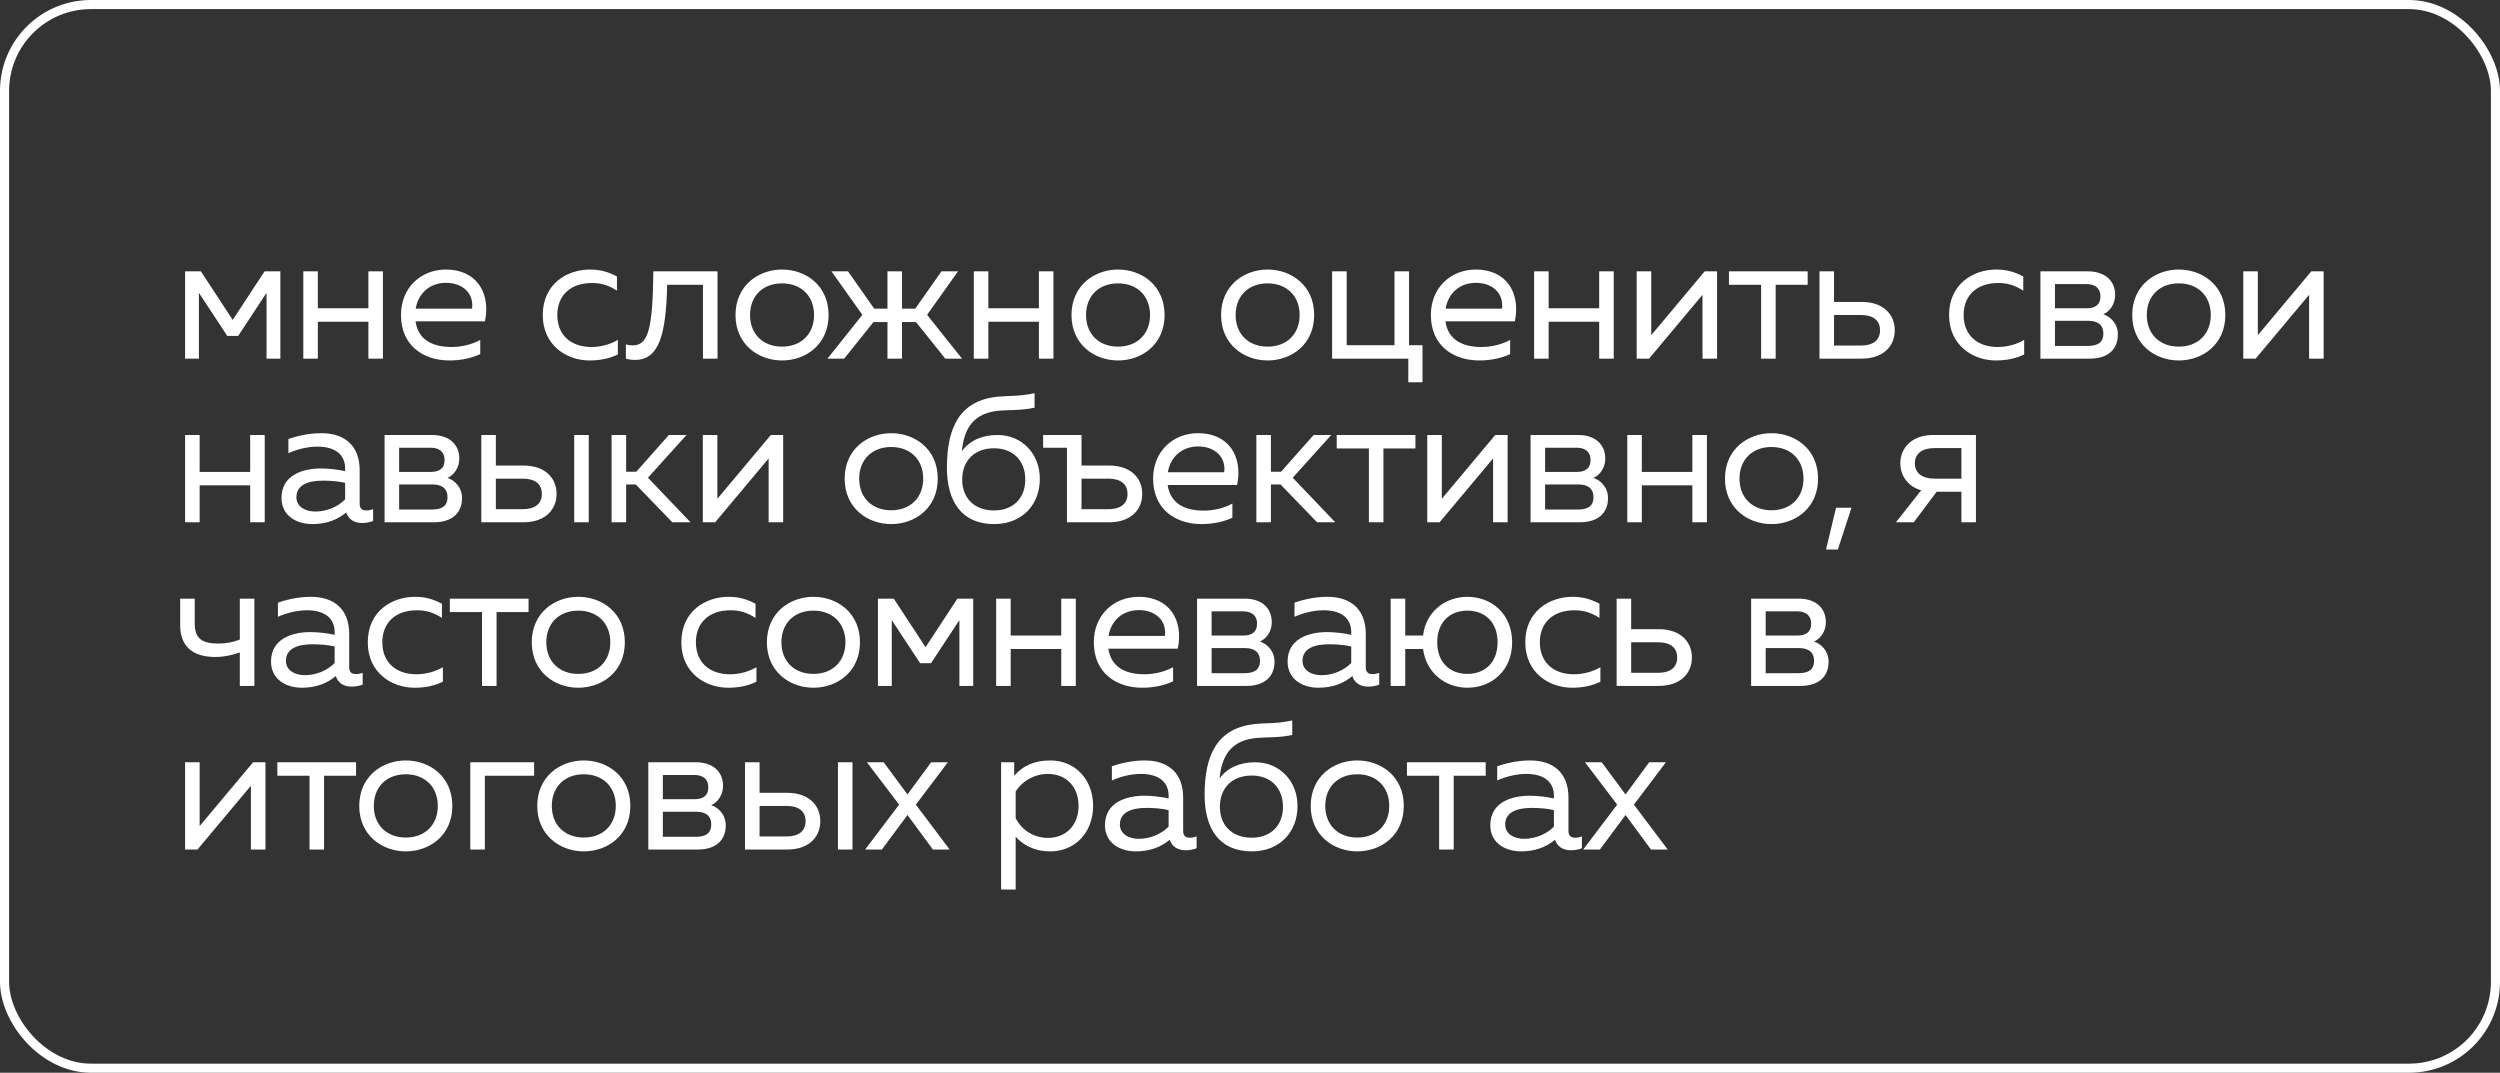<?xml version="1.0" encoding="UTF-8"?> <svg xmlns="http://www.w3.org/2000/svg" width="275" height="118" viewBox="0 0 275 118" fill="none"><rect x="0" y="0" width="275" height="118" fill="#333333" stroke="none"/><rect x="0.5" y="0.5" width="274" height="117" rx="9.5" stroke="white"></rect><path d="M20.36 39.45V29.85H22.1L25.6 35.19L29.1 29.85H30.84V39.45H29.32V32.21L26.2 36.95H25L21.88 32.21V39.45H20.36ZM40.523 39.45V35.39H34.963V39.45H33.363V29.85H34.963V33.91H40.523V29.85H42.123V39.45H40.523ZM49.428 39.65C46.587 39.65 44.108 38.03 44.108 34.65C44.108 31.69 46.248 29.65 49.068 29.65C52.328 29.65 54.008 32.11 53.347 35.35H45.708C46.008 37.45 47.688 38.17 49.667 38.17C50.847 38.17 52.008 37.85 52.828 37.39V38.95C51.828 39.41 50.688 39.65 49.428 39.65ZM45.727 33.95H51.928C52.148 32.23 50.847 31.11 49.068 31.11C47.267 31.11 46.008 32.27 45.727 33.95ZM64.844 39.65C62.324 39.65 59.704 37.99 59.704 34.65C59.704 31.25 62.344 29.65 64.904 29.65C65.984 29.65 66.884 29.89 67.864 30.41V31.97C66.924 31.37 66.124 31.13 65.104 31.13C62.764 31.13 61.304 32.49 61.304 34.65C61.304 36.81 62.744 38.17 65.064 38.17C66.104 38.17 67.164 37.87 67.964 37.39V38.99C67.064 39.43 66.044 39.65 64.844 39.65ZM69.847 39.59C69.487 39.59 69.187 39.55 68.847 39.45V37.89C69.147 37.97 69.367 37.99 69.607 37.99C71.287 37.99 71.807 36.25 71.867 29.85H78.927V39.45H77.327V31.33H73.387C73.267 36.89 72.467 39.59 69.847 39.59ZM86.025 39.65C83.425 39.65 80.905 37.89 80.905 34.65C80.905 31.41 83.425 29.65 86.025 29.65C88.645 29.65 91.145 31.41 91.145 34.65C91.145 37.89 88.645 39.65 86.025 39.65ZM82.505 34.65C82.505 36.73 83.905 38.13 86.025 38.13C88.145 38.13 89.545 36.73 89.545 34.65C89.545 32.57 88.145 31.17 86.025 31.17C83.905 31.17 82.505 32.57 82.505 34.65ZM91.021 39.45L94.861 34.63L91.461 29.85H93.281L96.161 33.95H97.621V29.85H99.221V33.95H100.681L103.561 29.85H105.381L101.981 34.63L105.821 39.45H103.981L100.761 35.43H99.221V39.45H97.621V35.43H96.081L92.861 39.45H91.021ZM114.279 39.45V35.39H108.719V39.45H107.119V29.85H108.719V33.91H114.279V29.85H115.879V39.45H114.279ZM122.984 39.65C120.384 39.65 117.864 37.89 117.864 34.65C117.864 31.41 120.384 29.65 122.984 29.65C125.604 29.65 128.104 31.41 128.104 34.65C128.104 37.89 125.604 39.65 122.984 39.65ZM119.464 34.65C119.464 36.73 120.864 38.13 122.984 38.13C125.104 38.13 126.504 36.73 126.504 34.65C126.504 32.57 125.104 31.17 122.984 31.17C120.864 31.17 119.464 32.57 119.464 34.65ZM139.439 39.65C136.839 39.65 134.319 37.89 134.319 34.65C134.319 31.41 136.839 29.65 139.439 29.65C142.059 29.65 144.559 31.41 144.559 34.65C144.559 37.89 142.059 39.65 139.439 39.65ZM135.919 34.65C135.919 36.73 137.319 38.13 139.439 38.13C141.559 38.13 142.959 36.73 142.959 34.65C142.959 32.57 141.559 31.17 139.439 31.17C137.319 31.17 135.919 32.57 135.919 34.65ZM154.914 42.05V39.45H146.534V29.85H148.134V37.97H153.394V29.85H154.994V37.97H156.474V42.05H154.914ZM162.716 39.65C159.876 39.65 157.396 38.03 157.396 34.65C157.396 31.69 159.536 29.65 162.356 29.65C165.616 29.65 167.296 32.11 166.636 35.35H158.996C159.296 37.45 160.976 38.17 162.956 38.17C164.136 38.17 165.296 37.85 166.116 37.39V38.95C165.116 39.41 163.976 39.65 162.716 39.65ZM159.016 33.95H165.216C165.436 32.23 164.136 31.11 162.356 31.11C160.556 31.11 159.296 32.27 159.016 33.95ZM175.911 39.45V35.39H170.351V39.45H168.751V29.85H170.351V33.91H175.911V29.85H177.511V39.45H175.911ZM180.036 39.45V29.85H181.636V36.87L187.516 29.85H188.876V39.45H187.276V32.43L181.396 39.45H180.036ZM193.723 39.45V31.33H190.183V29.85H198.843V31.33H195.323V39.45H193.723ZM200.144 39.45V29.85H201.744V33.21H204.784C207.124 33.21 208.424 34.55 208.424 36.33C208.424 38.11 207.124 39.45 204.784 39.45H200.144ZM201.744 38.01H204.704C205.984 38.01 206.804 37.47 206.804 36.33C206.804 35.19 205.984 34.65 204.704 34.65H201.744V38.01ZM219.539 39.65C217.019 39.65 214.399 37.99 214.399 34.65C214.399 31.25 217.039 29.65 219.599 29.65C220.679 29.65 221.579 29.89 222.559 30.41V31.97C221.619 31.37 220.819 31.13 219.799 31.13C217.459 31.13 215.999 32.49 215.999 34.65C215.999 36.81 217.439 38.17 219.759 38.17C220.799 38.17 221.859 37.87 222.659 37.39V38.99C221.759 39.43 220.739 39.65 219.539 39.65ZM224.446 39.45V29.85H229.706C231.386 29.85 232.666 30.75 232.666 32.45C232.666 33.45 232.086 34.25 231.366 34.57C232.146 34.83 232.966 35.59 232.966 36.79C232.966 38.37 231.946 39.45 229.866 39.45H224.446ZM226.046 38.05H229.646C230.646 38.05 231.366 37.75 231.366 36.69C231.366 35.55 230.506 35.29 229.706 35.29H226.046V38.05ZM226.046 33.91H229.546C230.386 33.91 231.046 33.59 231.046 32.61C231.046 31.53 230.226 31.25 229.546 31.25H226.046V33.91ZM239.666 39.65C237.066 39.65 234.546 37.89 234.546 34.65C234.546 31.41 237.066 29.65 239.666 29.65C242.286 29.65 244.786 31.41 244.786 34.65C244.786 37.89 242.286 39.65 239.666 39.65ZM236.146 34.65C236.146 36.73 237.546 38.13 239.666 38.13C241.786 38.13 243.186 36.73 243.186 34.65C243.186 32.57 241.786 31.17 239.666 31.17C237.546 31.17 236.146 32.57 236.146 34.65ZM246.761 39.45V29.85H248.361V36.87L254.241 29.85H255.601V39.45H254.001V32.43L248.121 39.45H246.761ZM27.52 57.45V53.39H21.96V57.45H20.36V47.85H21.96V51.91H27.52V47.85H29.12V57.45H27.52ZM39.844 57.53C38.984 57.53 38.344 57.15 38.084 56.37C37.144 57.17 35.904 57.65 34.344 57.65C32.644 57.65 30.964 56.75 30.964 54.77C30.964 52.29 33.244 51.53 35.304 51.53C36.144 51.53 37.164 51.65 37.964 51.83V51.53C37.964 50.09 36.984 49.13 34.904 49.13C33.744 49.13 32.564 49.47 31.724 49.85V48.29C32.484 48.03 33.804 47.65 35.344 47.65C37.944 47.65 39.564 49.05 39.564 51.73V55.41C39.564 55.91 39.804 56.15 40.304 56.15C40.544 56.15 40.764 56.11 41.044 56.01V57.31C40.664 57.45 40.244 57.53 39.844 57.53ZM32.604 54.69C32.604 55.77 33.624 56.27 34.684 56.27C35.884 56.27 37.124 55.79 37.964 54.93V53.11C37.184 52.93 36.304 52.87 35.524 52.87C33.984 52.87 32.604 53.29 32.604 54.69ZM42.304 57.45V47.85H47.564C49.244 47.85 50.524 48.75 50.524 50.45C50.524 51.45 49.944 52.25 49.224 52.57C50.004 52.83 50.824 53.59 50.824 54.79C50.824 56.37 49.804 57.45 47.724 57.45H42.304ZM43.904 56.05H47.504C48.504 56.05 49.224 55.75 49.224 54.69C49.224 53.55 48.364 53.29 47.564 53.29H43.904V56.05ZM43.904 51.91H47.404C48.244 51.91 48.904 51.59 48.904 50.61C48.904 49.53 48.084 49.25 47.404 49.25H43.904V51.91ZM52.944 57.45V47.85H54.544V51.21H57.584C59.924 51.21 61.224 52.55 61.224 54.33C61.224 56.11 59.924 57.45 57.584 57.45H52.944ZM54.544 56.01H57.504C58.784 56.01 59.604 55.47 59.604 54.33C59.604 53.19 58.784 52.65 57.504 52.65H54.544V56.01ZM63.164 57.45V47.85H64.764V57.45H63.164ZM73.955 57.45L69.935 53.29H68.875V57.45H67.275V47.85H68.875V51.89H69.995L73.575 47.85H75.515L71.275 52.55L75.955 57.45H73.955ZM77.309 57.45V47.85H78.909V54.87L84.789 47.85H86.149V57.45H84.549V50.43L78.669 57.45H77.309ZM98.032 57.65C95.432 57.65 92.912 55.89 92.912 52.65C92.912 49.41 95.432 47.65 98.032 47.65C100.652 47.65 103.152 49.41 103.152 52.65C103.152 55.89 100.652 57.65 98.032 57.65ZM94.512 52.65C94.512 54.73 95.912 56.13 98.032 56.13C100.152 56.13 101.552 54.73 101.552 52.65C101.552 50.57 100.152 49.17 98.032 49.17C95.912 49.17 94.512 50.57 94.512 52.65ZM109.361 57.65C105.781 57.65 104.161 55.17 104.161 51.43C104.161 46.95 105.601 44.05 109.781 43.63C111.061 43.51 112.021 43.63 113.801 43.25V44.85C112.201 45.17 111.141 45.07 109.941 45.17C107.141 45.41 106.061 47.03 105.801 49.63C106.701 48.43 108.041 47.85 109.741 47.85C112.421 47.85 114.401 49.93 114.381 52.71C114.361 55.57 112.381 57.65 109.361 57.65ZM105.841 52.75C105.841 54.79 107.181 56.15 109.341 56.15C111.461 56.15 112.781 54.79 112.781 52.75C112.781 50.69 111.461 49.31 109.341 49.31C107.181 49.31 105.841 50.69 105.841 52.75ZM117.367 57.45V49.25H114.747V47.85H118.967V51.21H122.007C124.347 51.21 125.647 52.55 125.647 54.33C125.647 56.11 124.347 57.45 122.007 57.45H117.367ZM118.967 56.01H121.907C123.207 56.01 124.027 55.47 124.027 54.33C124.027 53.19 123.207 52.65 121.907 52.65H118.967V56.01ZM132.163 57.65C129.323 57.65 126.843 56.03 126.843 52.65C126.843 49.69 128.983 47.65 131.803 47.65C135.063 47.65 136.743 50.11 136.083 53.35H128.443C128.743 55.45 130.423 56.17 132.403 56.17C133.583 56.17 134.743 55.85 135.563 55.39V56.95C134.563 57.41 133.423 57.65 132.163 57.65ZM128.463 51.95H134.663C134.883 50.23 133.583 49.11 131.803 49.11C130.003 49.11 128.743 50.27 128.463 51.95ZM144.879 57.45L140.859 53.29H139.799V57.45H138.199V47.85H139.799V51.89H140.919L144.499 47.85H146.439L142.199 52.55L146.879 57.45H144.879ZM150.578 57.45V49.33H147.038V47.85H155.698V49.33H152.178V57.45H150.578ZM156.998 57.45V47.85H158.598V54.87L164.478 47.85H165.838V57.45H164.238V50.43L158.358 57.45H156.998ZM168.361 57.45V47.85H173.621C175.301 47.85 176.581 48.75 176.581 50.45C176.581 51.45 176.001 52.25 175.281 52.57C176.061 52.83 176.881 53.59 176.881 54.79C176.881 56.37 175.861 57.45 173.781 57.45H168.361ZM169.961 56.05H173.561C174.561 56.05 175.281 55.75 175.281 54.69C175.281 53.55 174.421 53.29 173.621 53.29H169.961V56.05ZM169.961 51.91H173.461C174.301 51.91 174.961 51.59 174.961 50.61C174.961 49.53 174.141 49.25 173.461 49.25H169.961V51.91ZM186.161 57.45V53.39H180.601V57.45H179.001V47.85H180.601V51.91H186.161V47.85H187.761V57.45H186.161ZM194.865 57.65C192.265 57.65 189.745 55.89 189.745 52.65C189.745 49.41 192.265 47.65 194.865 47.65C197.485 47.65 199.985 49.41 199.985 52.65C199.985 55.89 197.485 57.65 194.865 57.65ZM191.345 52.65C191.345 54.73 192.745 56.13 194.865 56.13C196.985 56.13 198.385 54.73 198.385 52.65C198.385 50.57 196.985 49.17 194.865 49.17C192.745 49.17 191.345 50.57 191.345 52.65ZM200.864 60.45L201.964 55.85H203.664L202.164 60.45H200.864ZM215.753 57.45V54.09H213.033L210.513 57.45H208.553L211.333 53.93C209.733 53.49 209.033 52.15 209.033 50.97C209.033 49.29 210.293 47.85 212.633 47.85H217.353V57.45H215.753ZM210.633 50.97C210.633 52.03 211.433 52.65 212.773 52.65H215.753V49.29H212.773C211.433 49.29 210.633 49.91 210.633 50.97ZM23.66 72.27C21.18 72.25 19.82 71.11 19.82 68.75V65.85H21.42V68.63C21.42 70.29 22.32 70.79 24 70.79C24.82 70.79 25.58 70.67 26.38 70.35V65.85H27.98V75.45H26.38V71.77C25.48 72.09 24.56 72.27 23.66 72.27ZM38.692 75.53C37.832 75.53 37.192 75.15 36.932 74.37C35.992 75.17 34.752 75.65 33.192 75.65C31.492 75.65 29.812 74.75 29.812 72.77C29.812 70.29 32.092 69.53 34.152 69.53C34.992 69.53 36.012 69.65 36.812 69.83V69.53C36.812 68.09 35.832 67.13 33.752 67.13C32.592 67.13 31.412 67.47 30.572 67.85V66.29C31.332 66.03 32.652 65.65 34.192 65.65C36.792 65.65 38.412 67.05 38.412 69.73V73.41C38.412 73.91 38.652 74.15 39.152 74.15C39.392 74.15 39.612 74.11 39.892 74.01V75.31C39.512 75.45 39.092 75.53 38.692 75.53ZM31.452 72.69C31.452 73.77 32.472 74.27 33.532 74.27C34.732 74.27 35.972 73.79 36.812 72.93V71.11C36.032 70.93 35.152 70.87 34.372 70.87C32.832 70.87 31.452 71.29 31.452 72.69ZM45.595 75.65C43.075 75.65 40.455 73.99 40.455 70.65C40.455 67.25 43.095 65.65 45.655 65.65C46.735 65.65 47.635 65.89 48.615 66.41V67.97C47.675 67.37 46.875 67.13 45.855 67.13C43.515 67.13 42.055 68.49 42.055 70.65C42.055 72.81 43.495 74.17 45.815 74.17C46.855 74.17 47.915 73.87 48.715 73.39V74.99C47.815 75.43 46.795 75.65 45.595 75.65ZM53.022 75.45V67.33H49.482V65.85H58.142V67.33H54.622V75.45H53.022ZM63.613 75.65C61.013 75.65 58.493 73.89 58.493 70.65C58.493 67.41 61.013 65.65 63.613 65.65C66.233 65.65 68.733 67.41 68.733 70.65C68.733 73.89 66.233 75.65 63.613 75.65ZM60.093 70.65C60.093 72.73 61.493 74.13 63.613 74.13C65.733 74.13 67.133 72.73 67.133 70.65C67.133 68.57 65.733 67.17 63.613 67.17C61.493 67.17 60.093 68.57 60.093 70.65ZM80.088 75.65C77.568 75.65 74.948 73.99 74.948 70.65C74.948 67.25 77.588 65.65 80.148 65.65C81.228 65.65 82.128 65.89 83.108 66.41V67.97C82.168 67.37 81.368 67.13 80.348 67.13C78.008 67.13 76.548 68.49 76.548 70.65C76.548 72.81 77.988 74.17 80.308 74.17C81.348 74.17 82.408 73.87 83.208 73.39V74.99C82.308 75.43 81.288 75.65 80.088 75.65ZM89.478 75.65C86.877 75.65 84.358 73.89 84.358 70.65C84.358 67.41 86.877 65.65 89.478 65.65C92.097 65.65 94.597 67.41 94.597 70.65C94.597 73.89 92.097 75.65 89.478 75.65ZM85.957 70.65C85.957 72.73 87.358 74.13 89.478 74.13C91.597 74.13 92.998 72.73 92.998 70.65C92.998 68.57 91.597 67.17 89.478 67.17C87.358 67.17 85.957 68.57 85.957 70.65ZM96.573 75.45V65.85H98.312L101.813 71.19L105.313 65.85H107.053V75.45H105.533V68.21L102.413 72.95H101.213L98.093 68.21V75.45H96.573ZM116.736 75.45V71.39H111.176V75.45H109.576V65.85H111.176V69.91H116.736V65.85H118.336V75.45H116.736ZM125.64 75.65C122.8 75.65 120.32 74.03 120.32 70.65C120.32 67.69 122.46 65.65 125.28 65.65C128.54 65.65 130.22 68.11 129.56 71.35H121.92C122.22 73.45 123.9 74.17 125.88 74.17C127.06 74.17 128.22 73.85 129.04 73.39V74.95C128.04 75.41 126.9 75.65 125.64 75.65ZM121.94 69.95H128.14C128.36 68.23 127.06 67.11 125.28 67.11C123.48 67.11 122.22 68.27 121.94 69.95ZM131.676 75.45V65.85H136.936C138.616 65.85 139.896 66.75 139.896 68.45C139.896 69.45 139.316 70.25 138.596 70.57C139.376 70.83 140.196 71.59 140.196 72.79C140.196 74.37 139.176 75.45 137.096 75.45H131.676ZM133.276 74.05H136.876C137.876 74.05 138.596 73.75 138.596 72.69C138.596 71.55 137.736 71.29 136.936 71.29H133.276V74.05ZM133.276 69.91H136.776C137.616 69.91 138.276 69.59 138.276 68.61C138.276 67.53 137.456 67.25 136.776 67.25H133.276V69.91ZM150.515 75.53C149.655 75.53 149.015 75.15 148.755 74.37C147.815 75.17 146.575 75.65 145.015 75.65C143.315 75.65 141.635 74.75 141.635 72.77C141.635 70.29 143.915 69.53 145.975 69.53C146.815 69.53 147.835 69.65 148.635 69.83V69.53C148.635 68.09 147.655 67.13 145.575 67.13C144.415 67.13 143.235 67.47 142.395 67.85V66.29C143.155 66.03 144.475 65.65 146.015 65.65C148.615 65.65 150.235 67.05 150.235 69.73V73.41C150.235 73.91 150.475 74.15 150.975 74.15C151.215 74.15 151.435 74.11 151.715 74.01V75.31C151.335 75.45 150.915 75.53 150.515 75.53ZM143.275 72.69C143.275 73.77 144.295 74.27 145.355 74.27C146.555 74.27 147.795 73.79 148.635 72.93V71.11C147.855 70.93 146.975 70.87 146.195 70.87C144.655 70.87 143.275 71.29 143.275 72.69ZM161.415 75.65C159.035 75.65 156.895 74.07 156.535 71.39H154.575V75.45H152.975V65.85H154.575V69.91H156.535C156.855 67.23 159.035 65.65 161.415 65.65C164.035 65.65 166.335 67.49 166.335 70.65C166.335 73.81 164.035 75.65 161.415 75.65ZM158.095 70.65C158.095 72.83 159.455 74.13 161.415 74.13C163.375 74.13 164.735 72.83 164.735 70.65C164.735 68.47 163.375 67.17 161.415 67.17C159.455 67.17 158.095 68.47 158.095 70.65ZM172.922 75.65C170.402 75.65 167.782 73.99 167.782 70.65C167.782 67.25 170.422 65.65 172.982 65.65C174.062 65.65 174.962 65.89 175.942 66.41V67.97C175.002 67.37 174.202 67.13 173.182 67.13C170.842 67.13 169.382 68.49 169.382 70.65C169.382 72.81 170.822 74.17 173.142 74.17C174.182 74.17 175.242 73.87 176.042 73.39V74.99C175.142 75.43 174.122 75.65 172.922 75.65ZM177.829 75.45V65.85H179.429V69.21H182.469C184.809 69.21 186.109 70.55 186.109 72.33C186.109 74.11 184.809 75.45 182.469 75.45H177.829ZM179.429 74.01H182.389C183.669 74.01 184.489 73.47 184.489 72.33C184.489 71.19 183.669 70.65 182.389 70.65H179.429V74.01ZM192.624 75.45V65.85H197.884C199.564 65.85 200.844 66.75 200.844 68.45C200.844 69.45 200.264 70.25 199.544 70.57C200.324 70.83 201.144 71.59 201.144 72.79C201.144 74.37 200.124 75.45 198.044 75.45H192.624ZM194.224 74.05H197.824C198.824 74.05 199.544 73.75 199.544 72.69C199.544 71.55 198.684 71.29 197.884 71.29H194.224V74.05ZM194.224 69.91H197.724C198.564 69.91 199.224 69.59 199.224 68.61C199.224 67.53 198.404 67.25 197.724 67.25H194.224V69.91ZM20.36 93.45V83.85H21.96V90.87L27.84 83.85H29.2V93.45H27.6V86.43L21.72 93.45H20.36ZM34.047 93.45V85.33H30.507V83.85H39.167V85.33H35.647V93.45H34.047ZM44.638 93.65C42.038 93.65 39.518 91.89 39.518 88.65C39.518 85.41 42.038 83.65 44.638 83.65C47.258 83.65 49.758 85.41 49.758 88.65C49.758 91.89 47.258 93.65 44.638 93.65ZM41.118 88.65C41.118 90.73 42.518 92.13 44.638 92.13C46.758 92.13 48.158 90.73 48.158 88.65C48.158 86.57 46.758 85.17 44.638 85.17C42.518 85.17 41.118 86.57 41.118 88.65ZM51.733 93.45V83.85H58.753V85.33H53.333V93.45H51.733ZM64.218 93.65C61.618 93.65 59.098 91.89 59.098 88.65C59.098 85.41 61.618 83.65 64.218 83.65C66.838 83.65 69.338 85.41 69.338 88.65C69.338 91.89 66.838 93.65 64.218 93.65ZM60.698 88.65C60.698 90.73 62.098 92.13 64.218 92.13C66.338 92.13 67.738 90.73 67.738 88.65C67.738 86.57 66.338 85.17 64.218 85.17C62.098 85.17 60.698 86.57 60.698 88.65ZM71.313 93.45V83.85H76.573C78.253 83.85 79.533 84.75 79.533 86.45C79.533 87.45 78.953 88.25 78.233 88.57C79.013 88.83 79.833 89.59 79.833 90.79C79.833 92.37 78.813 93.45 76.733 93.45H71.313ZM72.913 92.05H76.513C77.513 92.05 78.233 91.75 78.233 90.69C78.233 89.55 77.373 89.29 76.573 89.29H72.913V92.05ZM72.913 87.91H76.413C77.253 87.91 77.913 87.59 77.913 86.61C77.913 85.53 77.093 85.25 76.413 85.25H72.913V87.91ZM81.953 93.45V83.85H83.553V87.21H86.593C88.933 87.21 90.233 88.55 90.233 90.33C90.233 92.11 88.933 93.45 86.593 93.45H81.953ZM83.553 92.01H86.513C87.793 92.01 88.613 91.47 88.613 90.33C88.613 89.19 87.793 88.65 86.513 88.65H83.553V92.01ZM92.173 93.45V83.85H93.773V93.45H92.173ZM95.164 93.45L98.904 88.51L95.364 83.85H97.204L99.824 87.39L102.424 83.85H104.264L100.744 88.51L104.464 93.45H102.624L99.824 89.65L97.004 93.45H95.164ZM115.522 93.65C113.642 93.65 112.422 92.83 111.722 92.03V97.85H110.122V83.85H111.562V85.35C112.542 84.17 113.902 83.65 115.522 83.65C118.342 83.65 120.242 85.81 120.242 88.65C120.242 91.49 118.342 93.65 115.522 93.65ZM111.722 89.99C112.382 91.33 113.762 92.17 115.262 92.17C117.282 92.17 118.642 90.75 118.642 88.65C118.642 86.55 117.282 85.13 115.262 85.13C113.802 85.13 112.462 85.89 111.722 87.07V89.99ZM130.427 93.53C129.567 93.53 128.927 93.15 128.667 92.37C127.727 93.17 126.487 93.65 124.927 93.65C123.227 93.65 121.547 92.75 121.547 90.77C121.547 88.29 123.827 87.53 125.887 87.53C126.727 87.53 127.747 87.65 128.547 87.83V87.53C128.547 86.09 127.567 85.13 125.487 85.13C124.327 85.13 123.147 85.47 122.307 85.85V84.29C123.067 84.03 124.387 83.65 125.927 83.65C128.527 83.65 130.147 85.05 130.147 87.73V91.41C130.147 91.91 130.387 92.15 130.887 92.15C131.127 92.15 131.347 92.11 131.627 92.01V93.31C131.247 93.45 130.827 93.53 130.427 93.53ZM123.187 90.69C123.187 91.77 124.207 92.27 125.267 92.27C126.467 92.27 127.707 91.79 128.547 90.93V89.11C127.767 88.93 126.887 88.87 126.107 88.87C124.567 88.87 123.187 89.29 123.187 90.69ZM137.707 93.65C134.127 93.65 132.507 91.17 132.507 87.43C132.507 82.95 133.947 80.05 138.127 79.63C139.407 79.51 140.367 79.63 142.147 79.25V80.85C140.547 81.17 139.487 81.07 138.287 81.17C135.487 81.41 134.407 83.03 134.147 85.63C135.047 84.43 136.387 83.85 138.087 83.85C140.767 83.85 142.747 85.93 142.727 88.71C142.707 91.57 140.727 93.65 137.707 93.65ZM134.187 88.75C134.187 90.79 135.527 92.15 137.687 92.15C139.807 92.15 141.127 90.79 141.127 88.75C141.127 86.69 139.807 85.31 137.687 85.31C135.527 85.31 134.187 86.69 134.187 88.75ZM149.298 93.65C146.698 93.65 144.178 91.89 144.178 88.65C144.178 85.41 146.698 83.65 149.298 83.65C151.918 83.65 154.418 85.41 154.418 88.65C154.418 91.89 151.918 93.65 149.298 93.65ZM145.778 88.65C145.778 90.73 147.178 92.13 149.298 92.13C151.418 92.13 152.818 90.73 152.818 88.65C152.818 86.57 151.418 85.17 149.298 85.17C147.178 85.17 145.778 86.57 145.778 88.65ZM158.307 93.45V85.33H154.767V83.85H163.427V85.33H159.907V93.45H158.307ZM172.811 93.53C171.951 93.53 171.311 93.15 171.051 92.37C170.111 93.17 168.871 93.65 167.311 93.65C165.611 93.65 163.931 92.75 163.931 90.77C163.931 88.29 166.211 87.53 168.271 87.53C169.111 87.53 170.131 87.65 170.931 87.83V87.53C170.931 86.09 169.951 85.13 167.871 85.13C166.711 85.13 165.531 85.47 164.691 85.85V84.29C165.451 84.03 166.771 83.65 168.311 83.65C170.911 83.65 172.531 85.05 172.531 87.73V91.41C172.531 91.91 172.771 92.15 173.271 92.15C173.511 92.15 173.731 92.11 174.011 92.01V93.31C173.631 93.45 173.211 93.53 172.811 93.53ZM165.571 90.69C165.571 91.77 166.591 92.27 167.651 92.27C168.851 92.27 170.091 91.79 170.931 90.93V89.11C170.151 88.93 169.271 88.87 168.491 88.87C166.951 88.87 165.571 89.29 165.571 90.69ZM174.15 93.45L177.89 88.51L174.35 83.85H176.19L178.81 87.39L181.41 83.85H183.25L179.73 88.51L183.45 93.45H181.61L178.81 89.65L175.99 93.45H174.15Z" fill="white"></path></svg> 